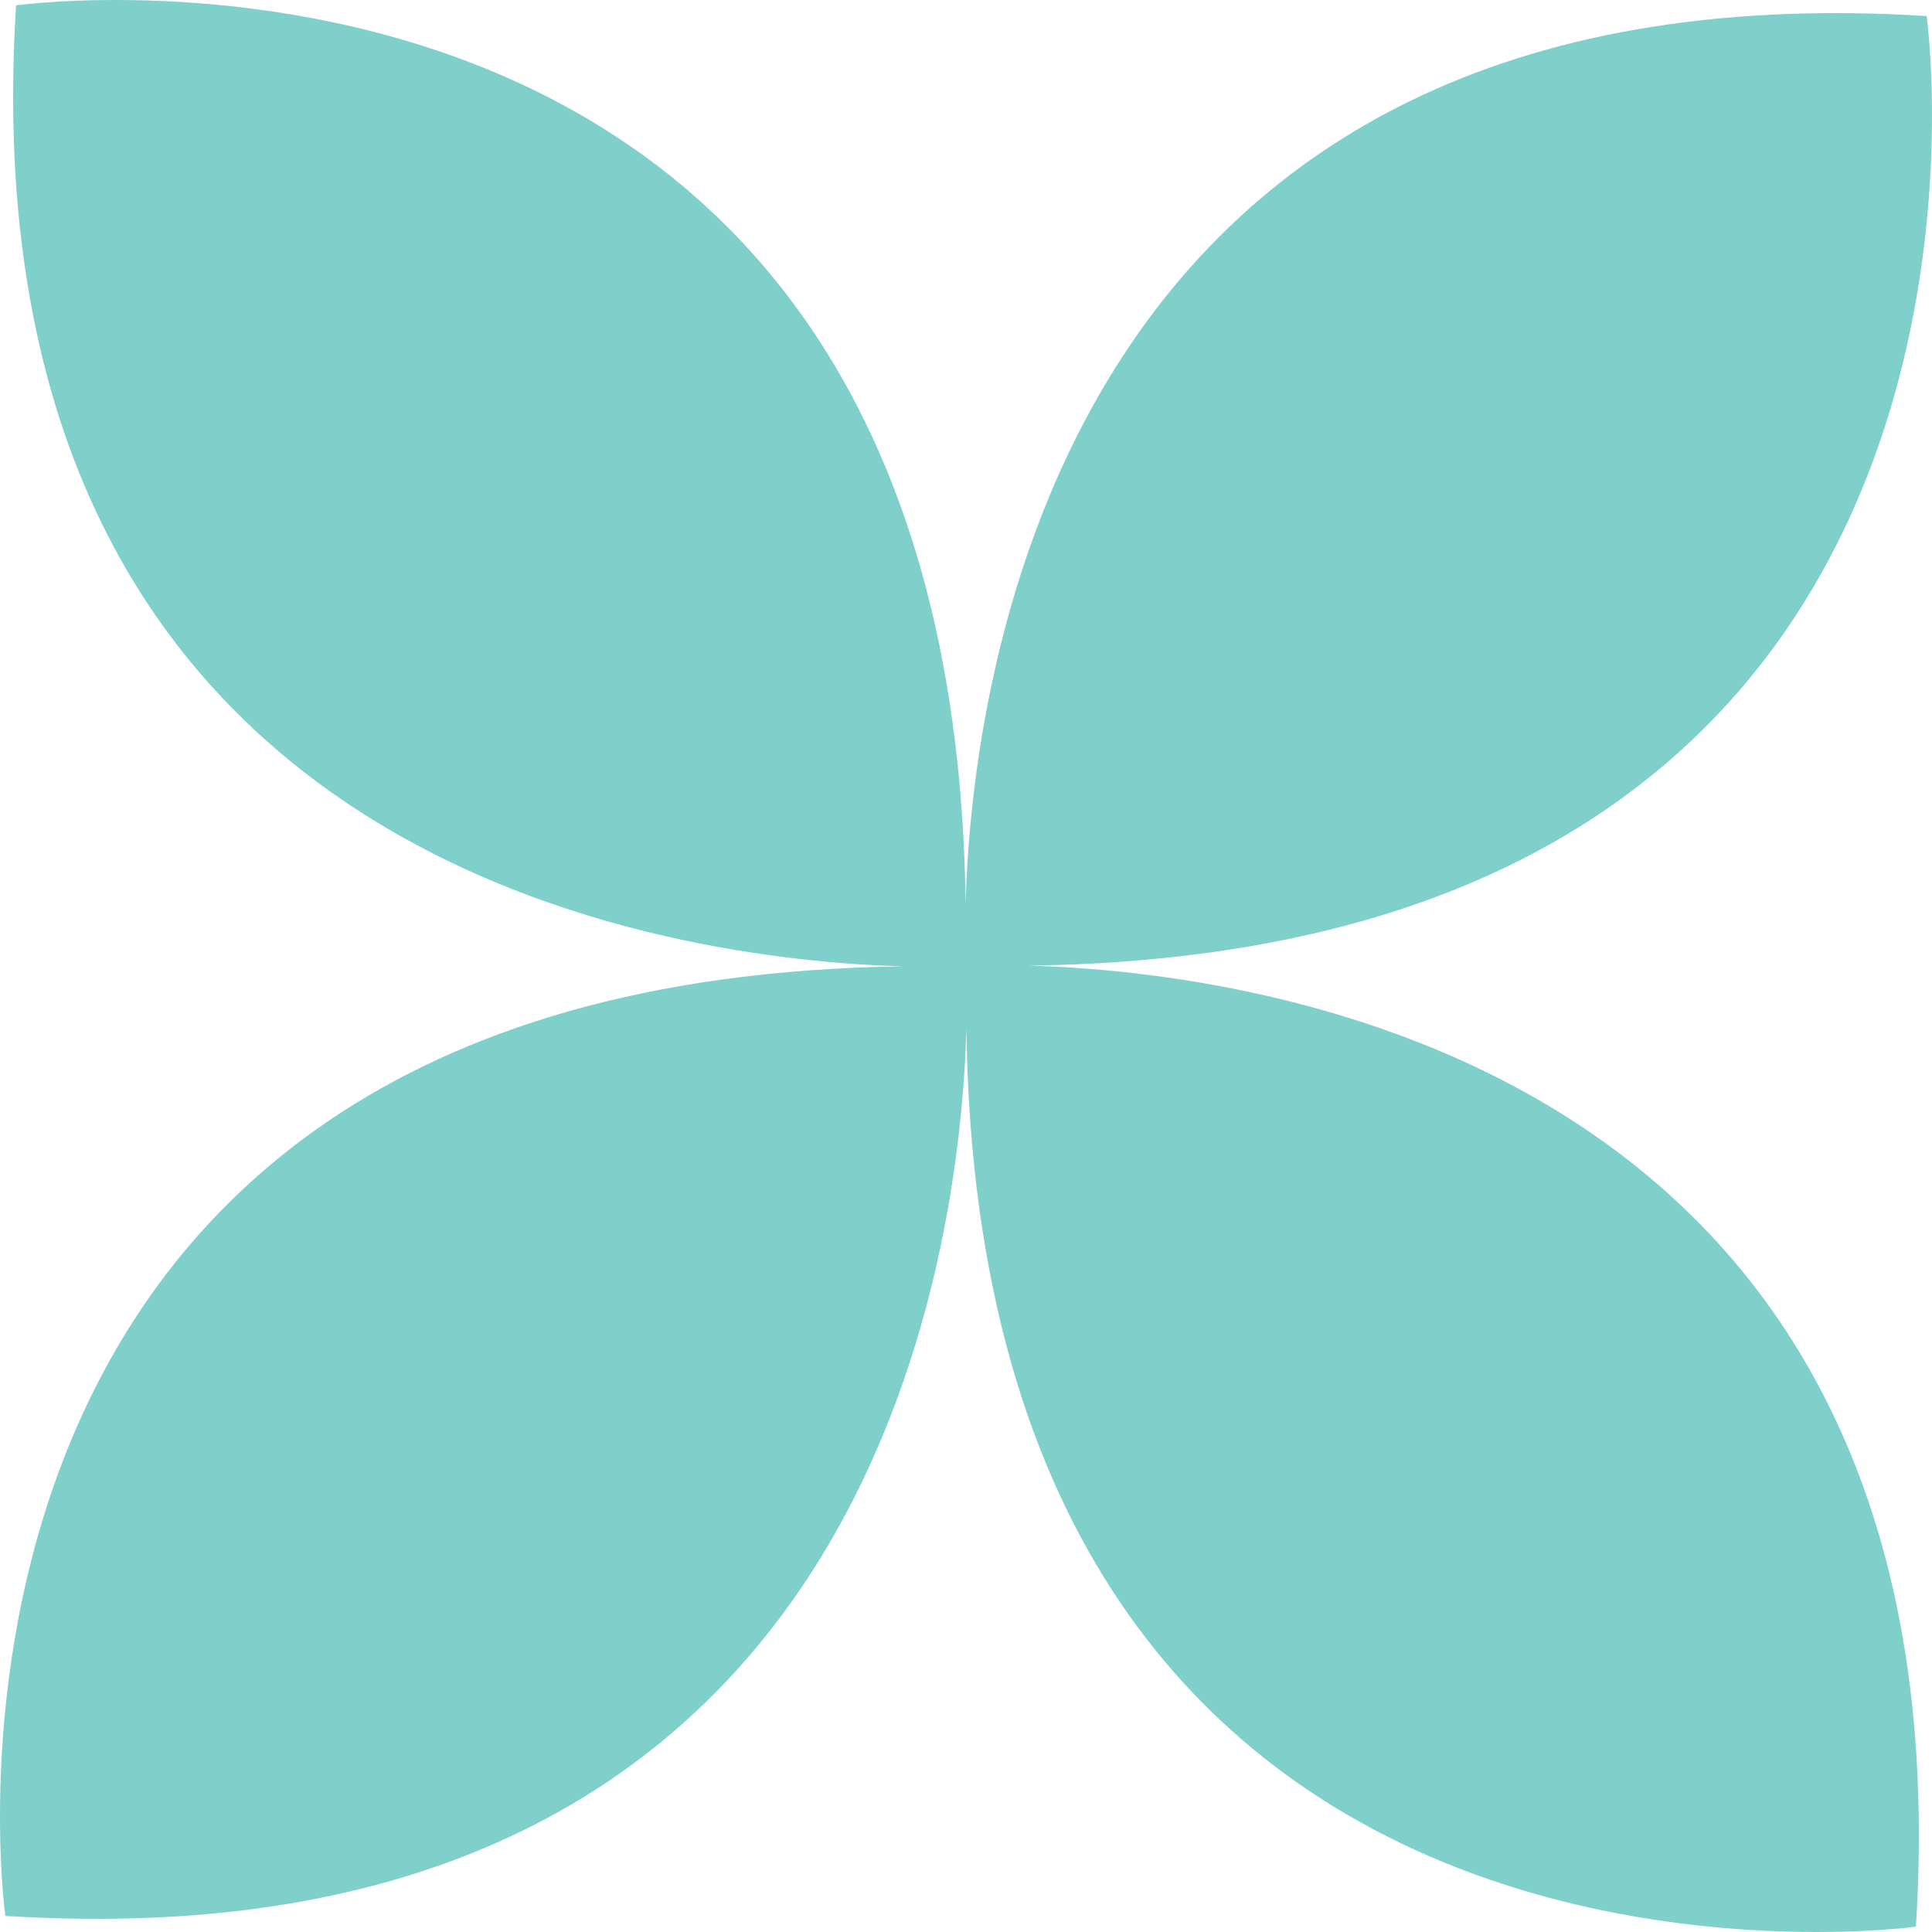 <?xml version="1.0" encoding="UTF-8"?>
<svg id="_レイヤー_2" data-name="レイヤー_2" xmlns="http://www.w3.org/2000/svg" viewBox="0 0 101.08 101.08">
  <defs>
    <style>
      .cls-1 {
        fill: #00a199;
        opacity: .5;
      }
    </style>
  </defs>
  <g id="_レイヤー_1-2" data-name="レイヤー_1">
    <path class="cls-1" d="M53.83,50.52C107.63,49.81,100.8.84,100.8.84c-45.47-2.85-49.96,34.89-50.28,46.41C49.81-6.55.84.28.84.28c-2.85,45.47,34.89,49.96,46.41,50.28C-6.55,51.28.28,100.24.28,100.24c45.47,2.85,49.96-34.89,50.28-46.41.72,53.8,49.68,46.97,49.68,46.97,2.85-45.47-34.89-49.96-46.41-50.28Z"/>
  </g>
</svg>